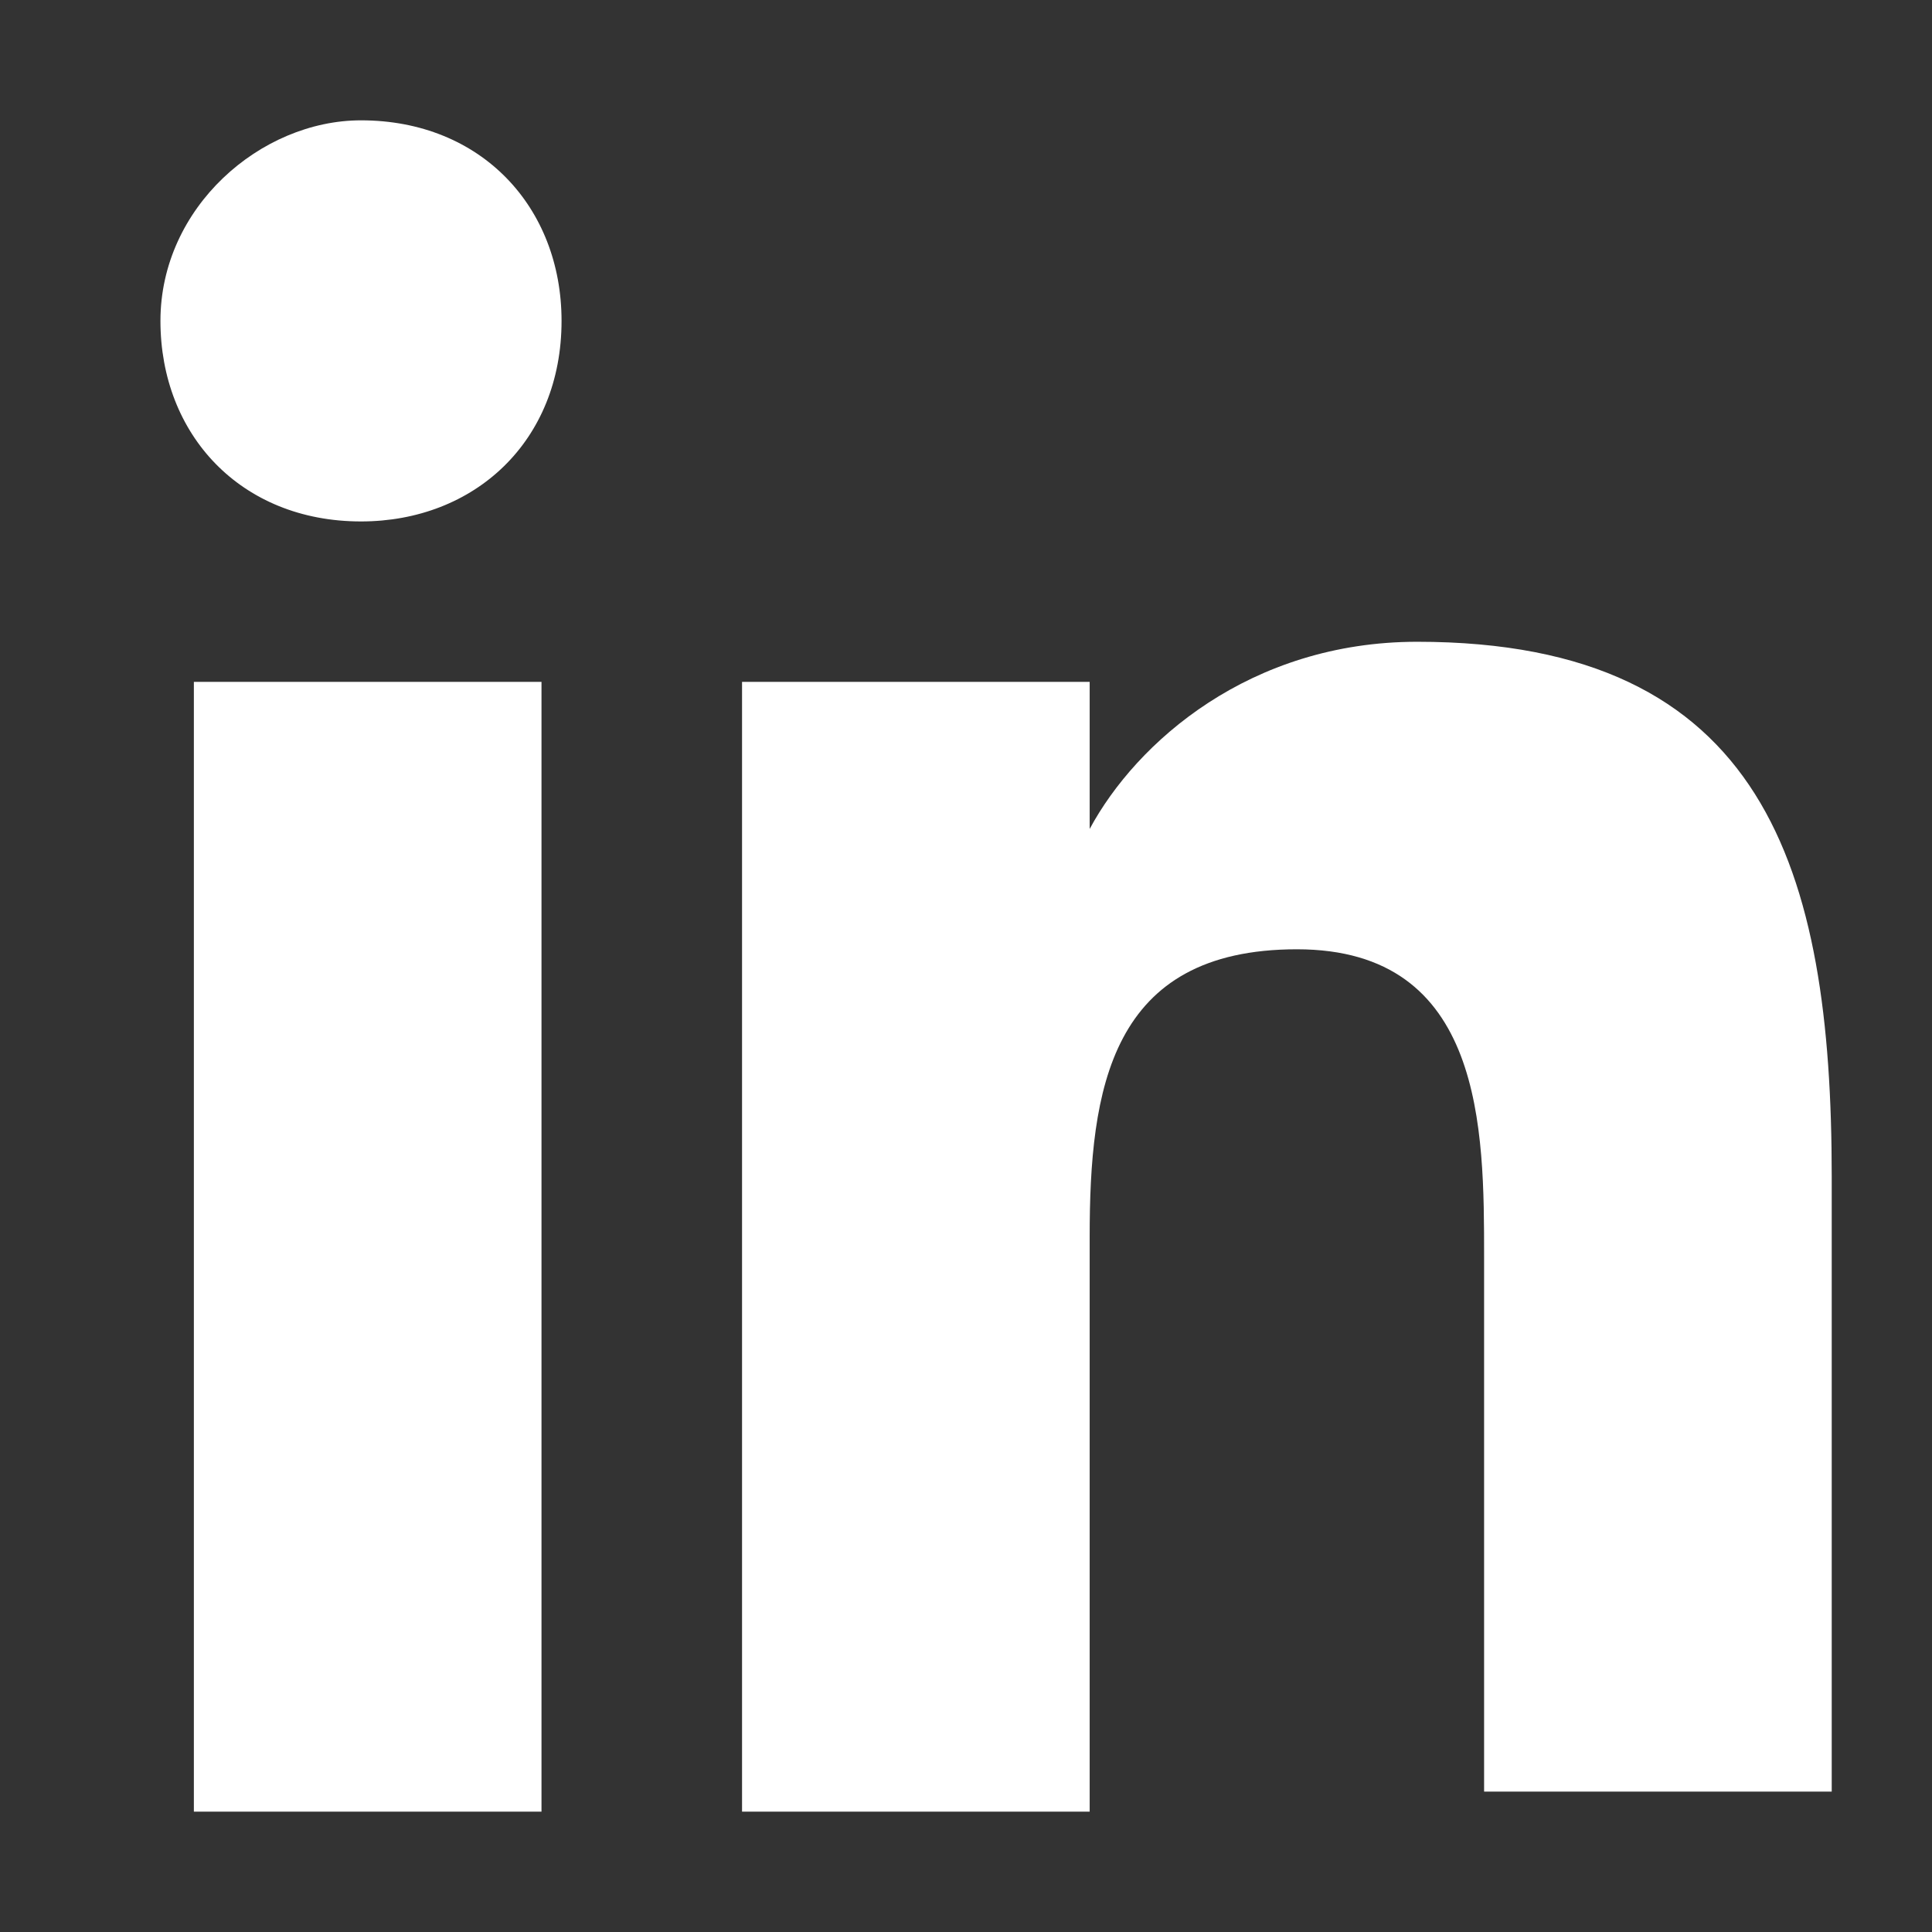 <?xml version="1.0" encoding="utf-8"?>
<!-- Generator: Adobe Illustrator 25.0.0, SVG Export Plug-In . SVG Version: 6.00 Build 0)  -->
<svg version="1.1" id="Capa_1" xmlns="http://www.w3.org/2000/svg" xmlns:xlink="http://www.w3.org/1999/xlink" x="0px" y="0px"
	 viewBox="0 0 28.9 28.9" style="enable-background:new 0 0 28.9 28.9;" xml:space="preserve">
<rect x="0" y="0" width="28.9" height="28.9" fill="#333333" stroke="none"/>
<style type="text/css">
	.st0{fill:#FFFFFF;}
</style>
<g>
	<path class="st0" d="M2.9,10.2h5.2v16.9H2.9V10.2z M5.4,1.8c1.8,0,3,1.3,3,3c0,1.8-1.3,3-3,3c-1.8,0-3-1.3-3-3S3.9,1.8,5.4,1.8"/>
	<path class="st0" d="M11.3,10.2h5v2.2l0,0c0.7-1.3,2.4-2.8,4.9-2.8c5.2,0,6.2,3.4,6.2,8v9.2h-5.2v-8c0-1.9,0-4.6-2.8-4.6
		s-3.1,2.1-3.1,4.3v8.6h-5.2V10.2H11.3z"/>
</g>
</svg>
